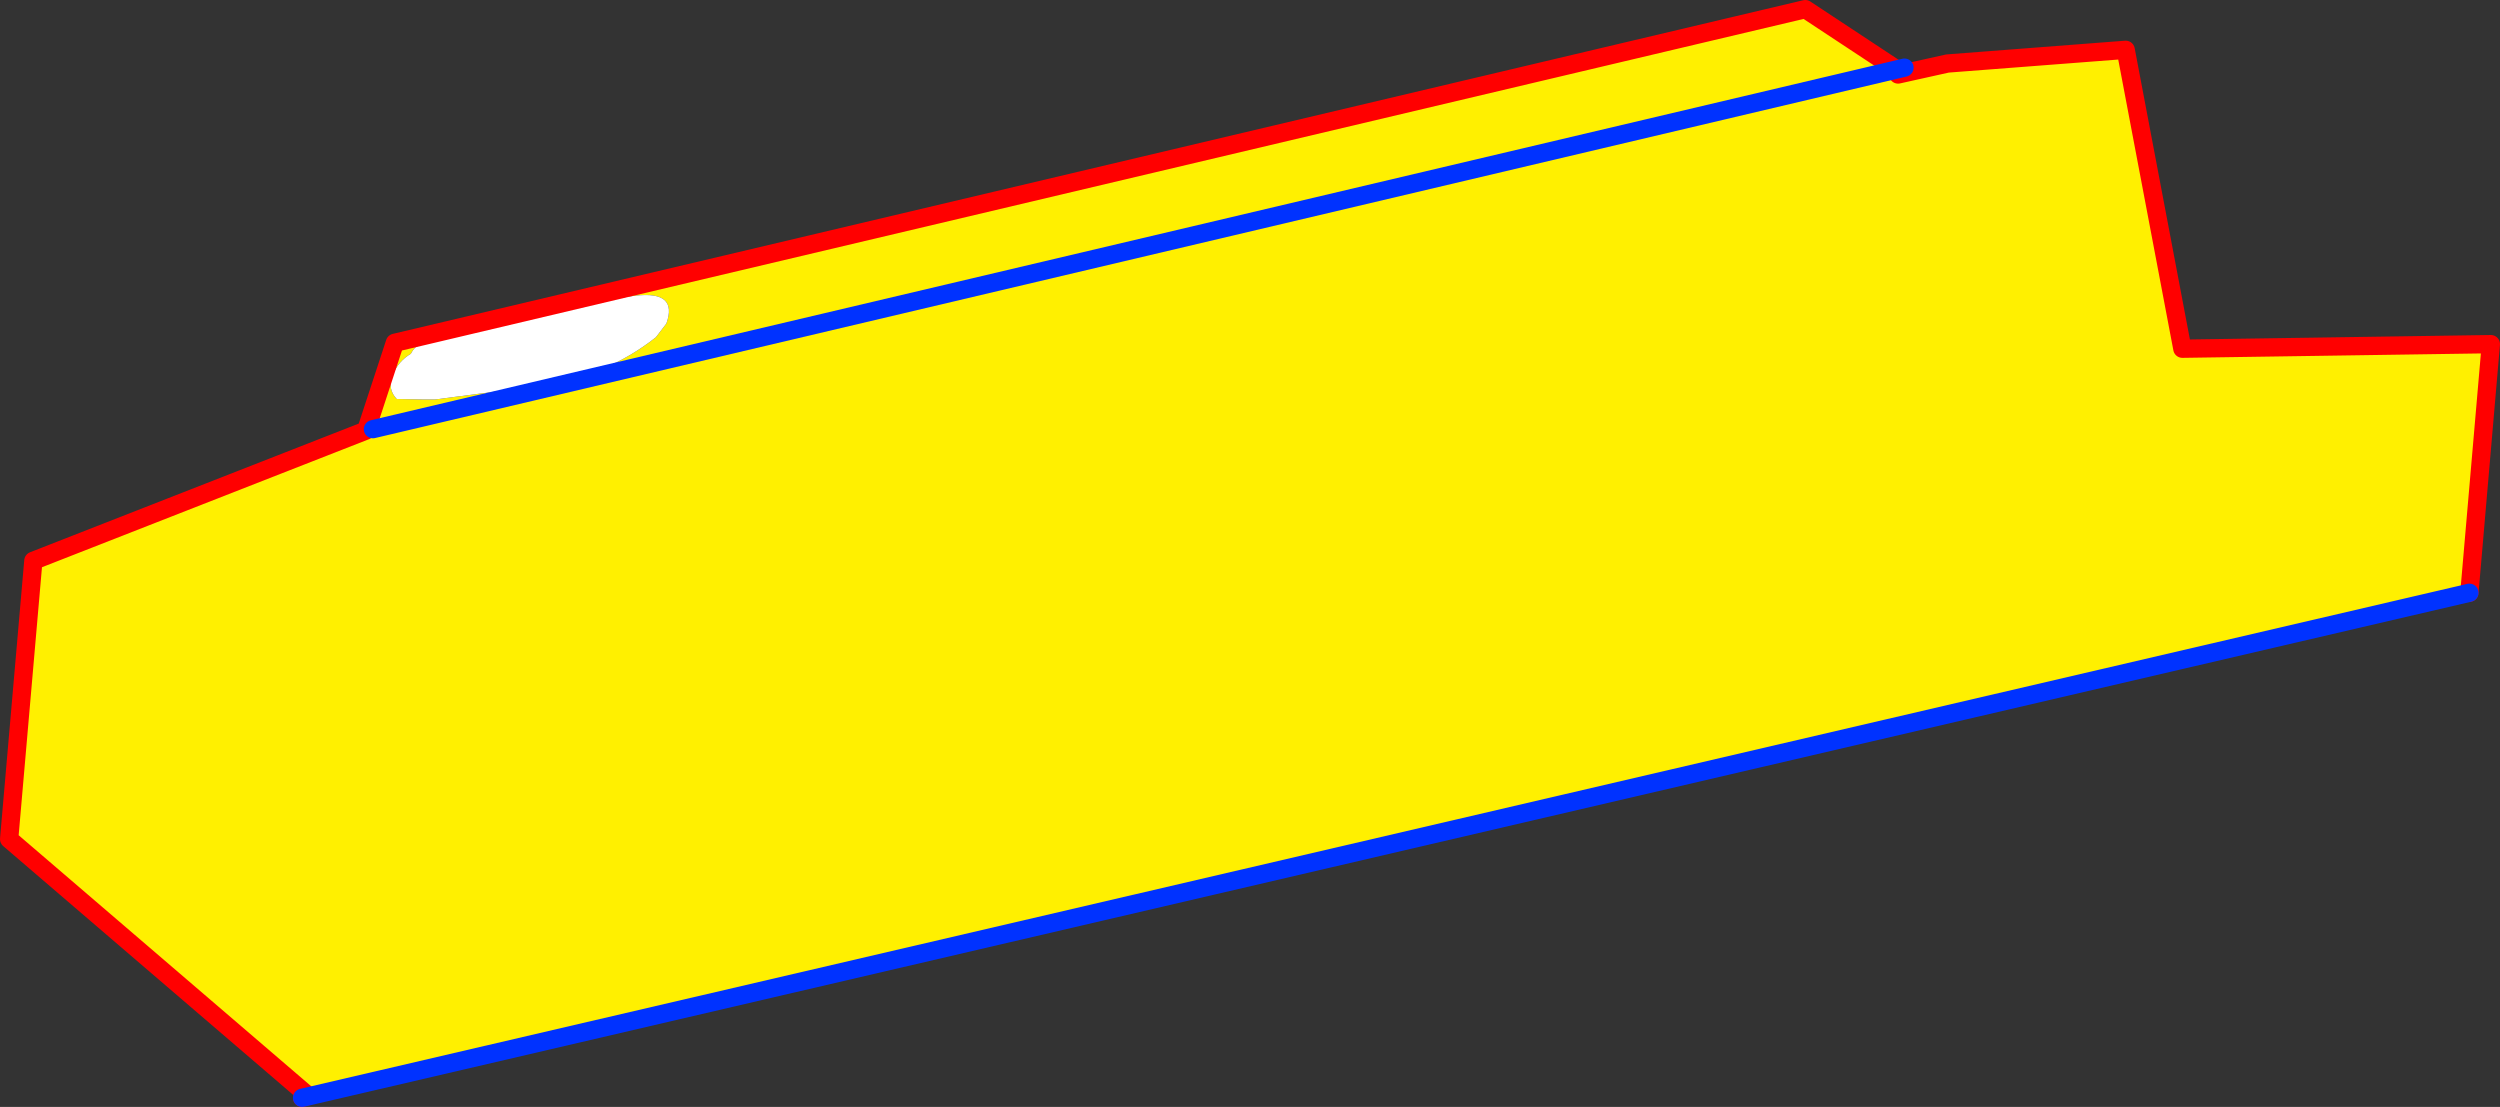 <?xml version="1.0" encoding="UTF-8" standalone="no"?>
<svg xmlns:xlink="http://www.w3.org/1999/xlink" height="121.1px" width="273.5px" xmlns="http://www.w3.org/2000/svg">
  <rect width="100%" height="100%" fill="#333333" stroke="none"/>
  <g transform="matrix(1.0, 0.0, 0.0, 1.0, -253.55, -343.4)">
    <path d="M325.3 380.3 L326.45 378.8 Q327.75 375.2 323.05 375.75 313.85 376.85 304.95 379.65 L302.4 380.15 Q299.3 380.45 298.5 382.1 297.15 382.9 296.5 384.4 295.9 385.95 296.95 387.05 L299.8 387.1 301.15 387.1 312.65 385.6 Q319.85 384.6 325.3 380.3 M461.05 351.0 L461.2 351.55 466.6 350.35 486.1 348.85 492.3 381.55 526.05 381.05 523.7 408.25 286.6 463.5 287.3 463.3 254.55 435.2 257.2 404.75 293.6 390.5 296.75 380.9 451.05 344.4 461.05 351.0 294.35 390.35 461.05 351.0" fill="#fff000" fill-rule="evenodd" stroke="none"/>
    <path d="M325.3 380.3 Q319.85 384.6 312.65 385.6 L301.15 387.1 299.8 387.1 296.95 387.05 Q295.9 385.95 296.5 384.4 297.15 382.9 298.5 382.1 299.3 380.45 302.4 380.15 L304.95 379.65 Q313.85 376.85 323.05 375.75 327.75 375.2 326.45 378.8 L325.3 380.3" fill="#ffffff" fill-rule="evenodd" stroke="none"/>
    <path d="M523.7 408.25 L526.05 381.05 492.3 381.55 486.1 348.85 466.6 350.35 461.2 351.55 461.05 351.0 451.05 344.4 296.75 380.9 293.6 390.5 257.2 404.75 254.55 435.2 287.3 463.3 286.6 463.5" fill="none" stroke="#ff0000" stroke-linecap="round" stroke-linejoin="round" stroke-width="2.0"/>
    <path d="M461.05 351.0 L461.9 350.8 M461.05 351.0 L294.35 390.35 M286.6 463.5 L523.7 408.25 Z" fill="none" stroke="#0032ff" stroke-linecap="round" stroke-linejoin="round" stroke-width="2.0"/>
  </g>
</svg>

